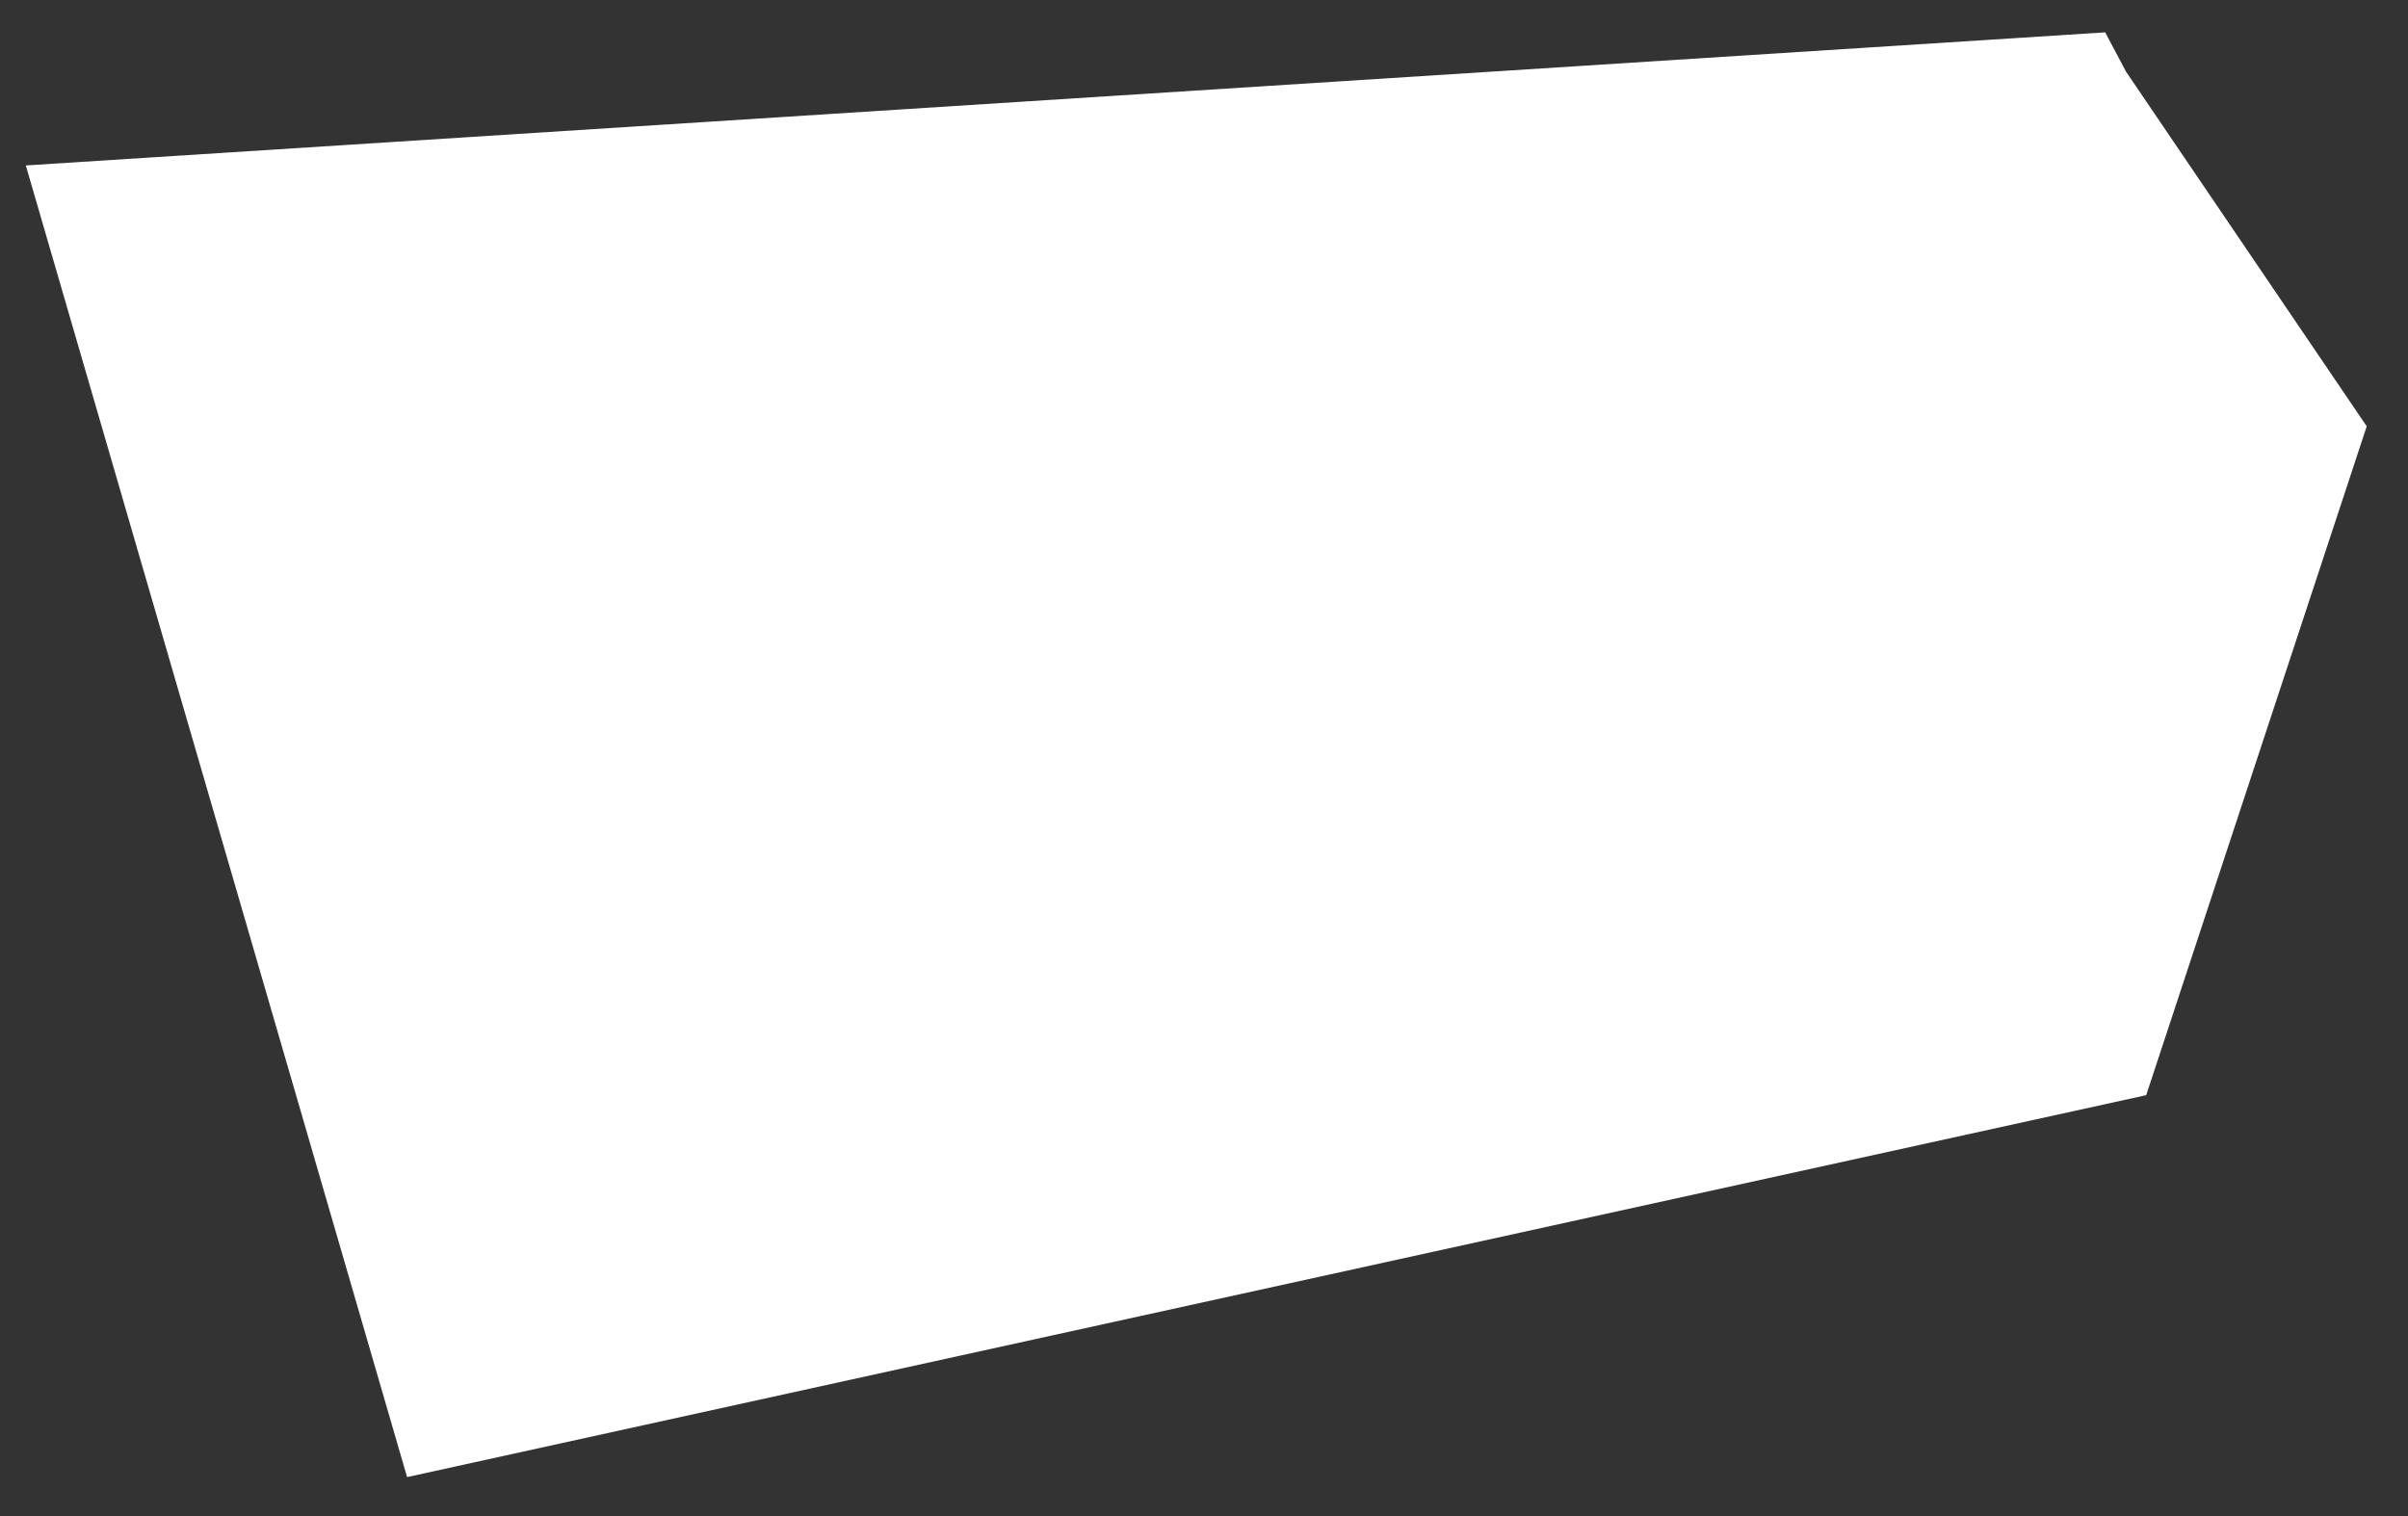 <svg xmlns="http://www.w3.org/2000/svg" xmlns:xlink="http://www.w3.org/1999/xlink" viewBox="0 0 1080 680"><rect x="0" y="0" width="1080" height="680" fill="#333333" stroke="none"/><defs><linearGradient id="a" x1="4156.06" y1="4823.96" x2="4157.06" y2="4823.96" gradientTransform="matrix(0, 1499.47, 1499.47, 0, -7232835.77, -6231483.56)" gradientUnits="userSpaceOnUse"><stop offset="0" stop-color="#fff"/><stop offset="1"/></linearGradient><clipPath id="b"><rect x="28.5" y="30.34" width="1023" height="551.38" style="fill:none"/></clipPath><filter id="d" x="-195.67" y="-385.56" width="1471.33" height="1383.19" filterUnits="userSpaceOnUse" color-interpolation-filters="sRGB"><feFlood flood-color="#fff" result="bg"/><feBlend in="SourceGraphic" in2="bg"/></filter><mask id="c" x="-195.67" y="-385.56" width="1471.33" height="1383.19" maskUnits="userSpaceOnUse"><g style="filter:url(#d)"><rect x="60.99" y="-274.92" width="958.02" height="1161.91" transform="translate(20.98 646.43) rotate(-62.8)" style="fill:url(#a)"/></g></mask></defs><polyline points="944.19 14.51 11.58 74.21 182.58 662.52 962.58 491.21 1061.49 191.21 953.58 32.21" style="fill:#fff"/></svg>
